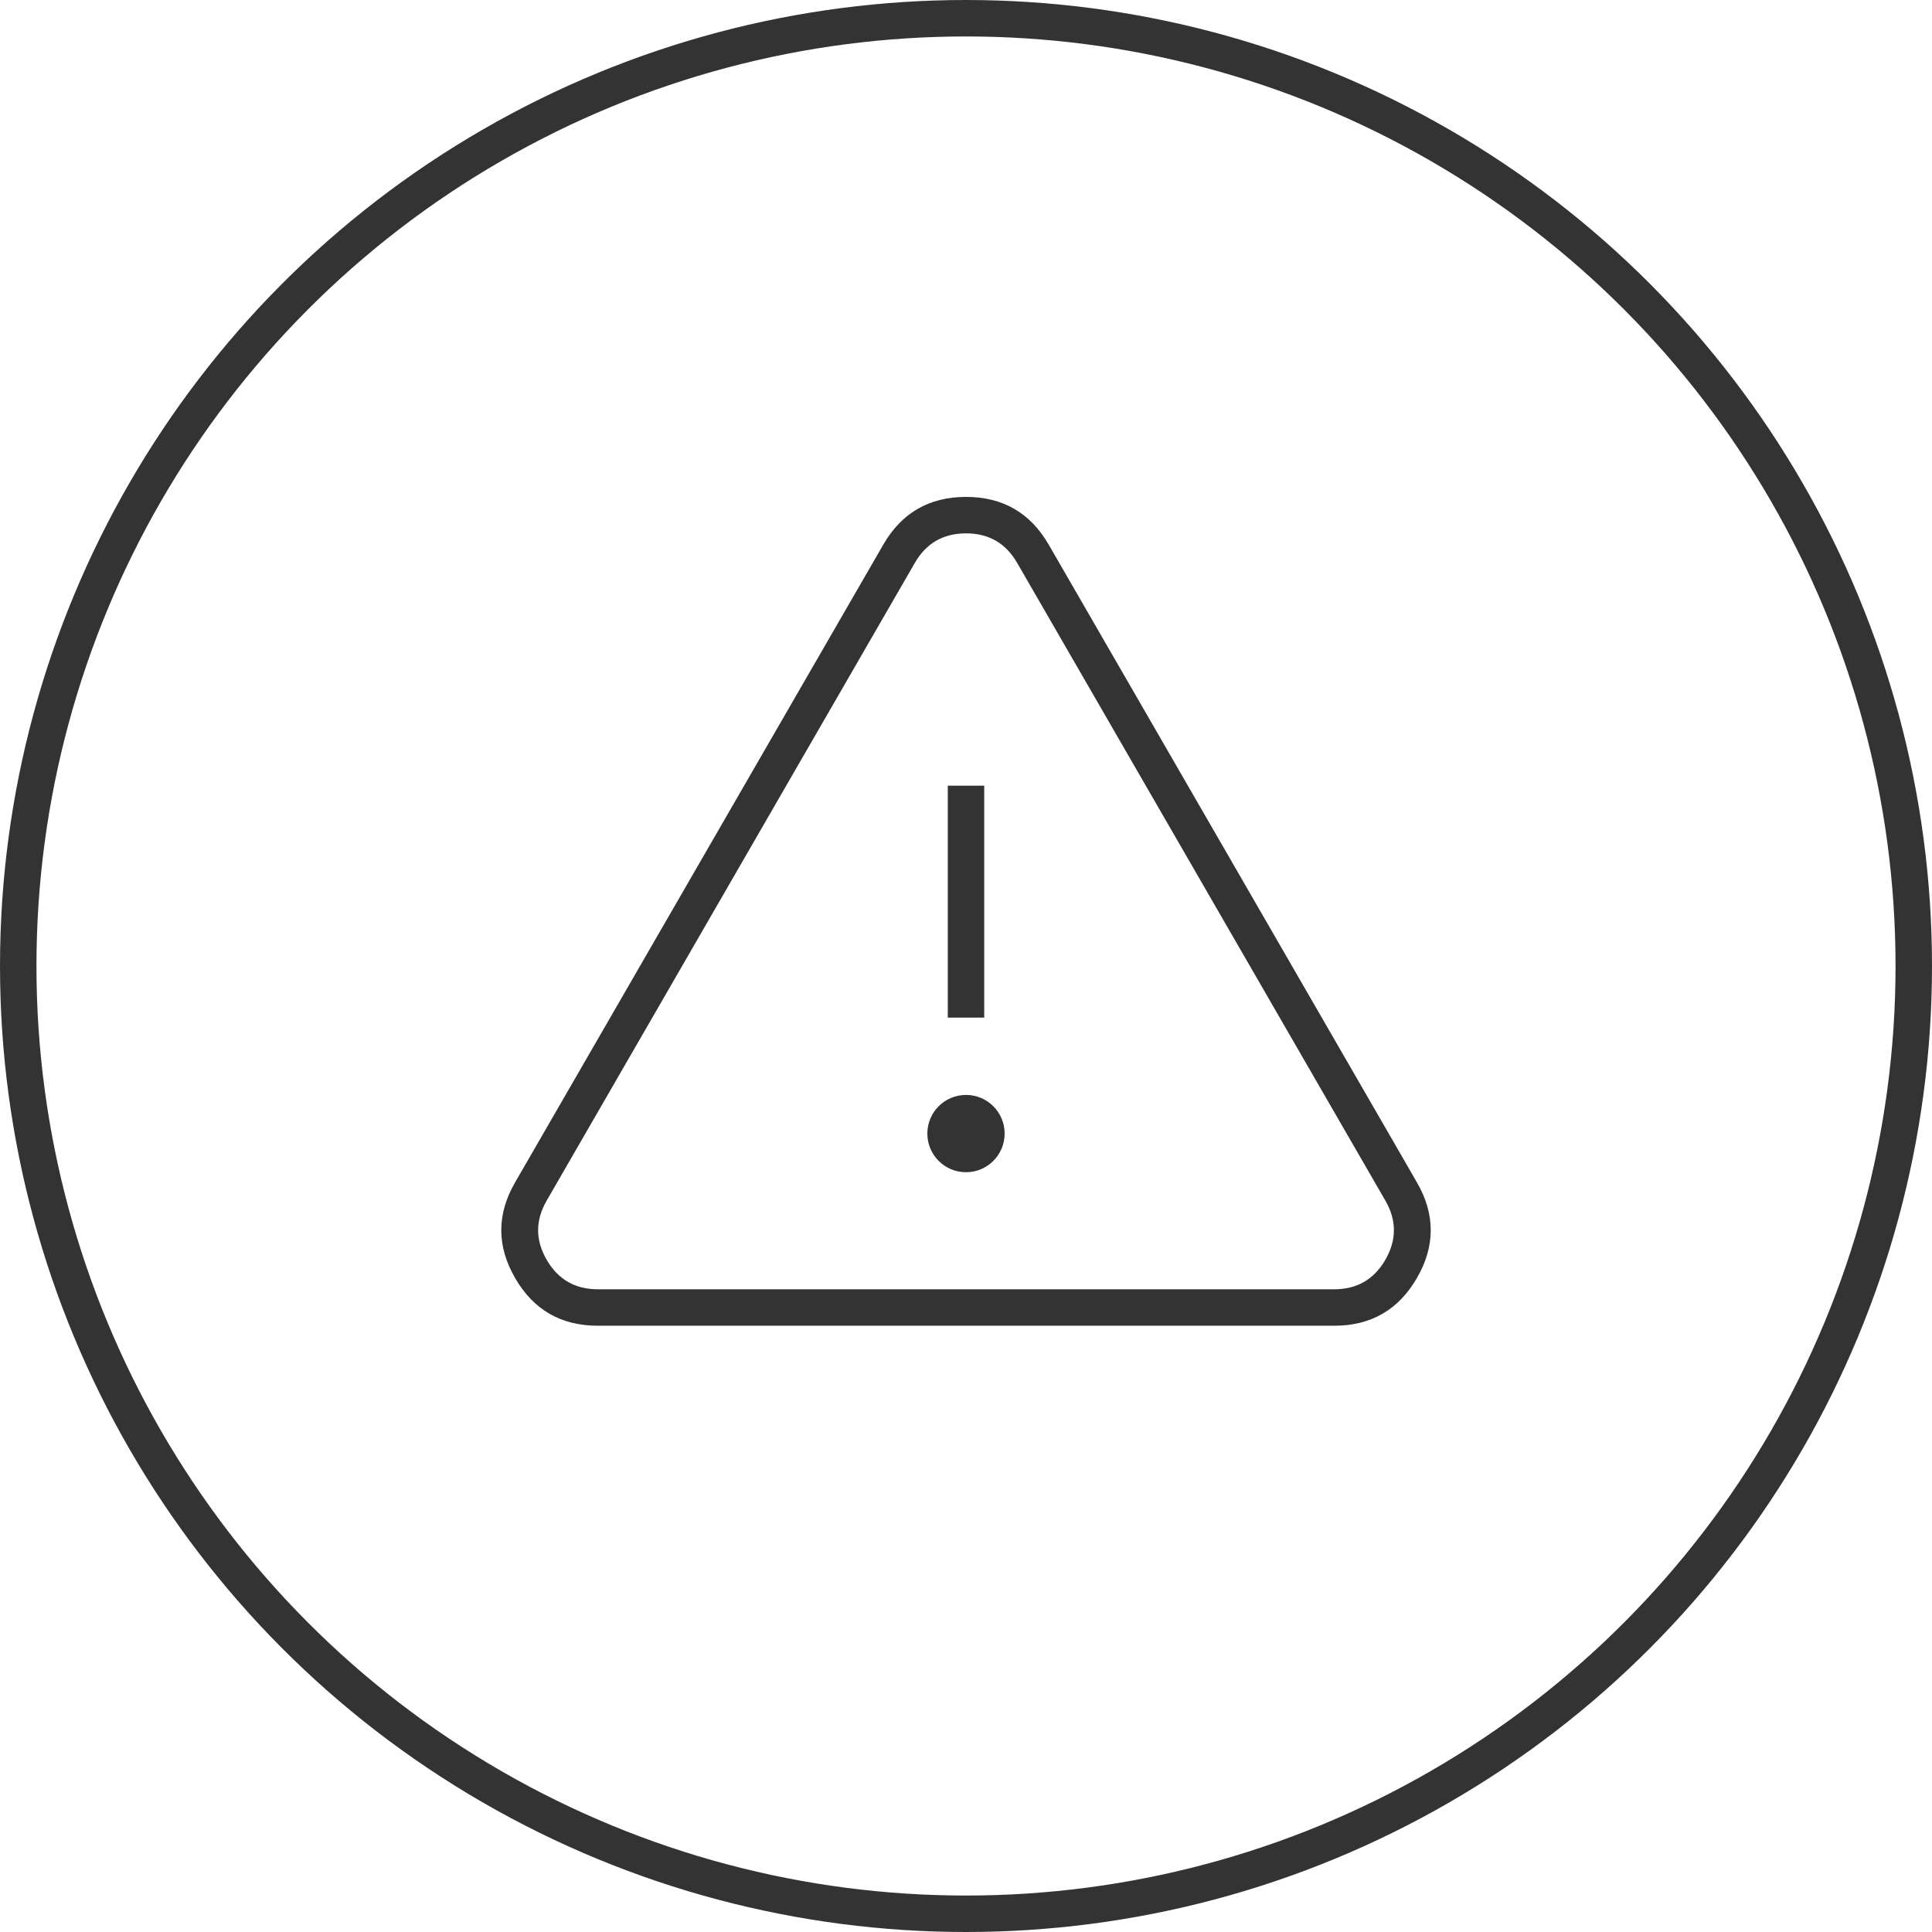 <svg xmlns="http://www.w3.org/2000/svg" xmlns:xlink="http://www.w3.org/1999/xlink" fill="none" version="1.1" width="132.5" height="132.5" viewBox="0 0 132.5 132.5"><g><g><g><path d="M66.251,75.092C67.714,75.092,68.9,76.278,68.9,77.742C68.9,79.206,67.714,80.393,66.251,80.393C64.785,80.393,63.599,79.206,63.599,77.742C63.599,76.278,64.785,75.092,66.251,75.092C66.251,75.092,66.251,75.092,66.251,75.092Z" fill="#333333" fill-opacity="1"/></g><g><path d="M97.177,87.645Q99.068,84.37,97.177,81.094L97.177,81.093L71.924,37.355Q70.033,34.079,66.25,34.079Q62.468,34.079,60.576,37.354L35.324,81.093Q33.433,84.369,35.324,87.645Q37.215,90.921,40.998,90.921L91.503,90.921Q95.286,90.921,97.177,87.645ZM95.012,82.343L95.012,82.343Q96.181,84.37,95.012,86.395Q93.842,88.421,91.503,88.421L40.998,88.421Q38.659,88.421,37.489,86.395Q36.32,84.369,37.49,82.343L62.741,38.605Q63.911,36.579,66.25,36.579Q68.589,36.579,69.759,38.605L95.012,82.343Z" fill-rule="evenodd" fill="#333333" fill-opacity="1"/></g><g transform="matrix(0,1,-1,0,118.885,-11.115)"><line x1="65" y1="52.635" x2="80.905" y2="52.635" fill-opacity="0" stroke-opacity="1" stroke="#333333" fill="none" stroke-width="2.5" stroke-linecap="ROUND"/></g></g><g><ellipse cx="66.25" cy="66.25" rx="65" ry="65" fill-opacity="0" stroke-opacity="1" stroke="#333333" fill="none" stroke-width="2.5"/></g></g></svg>